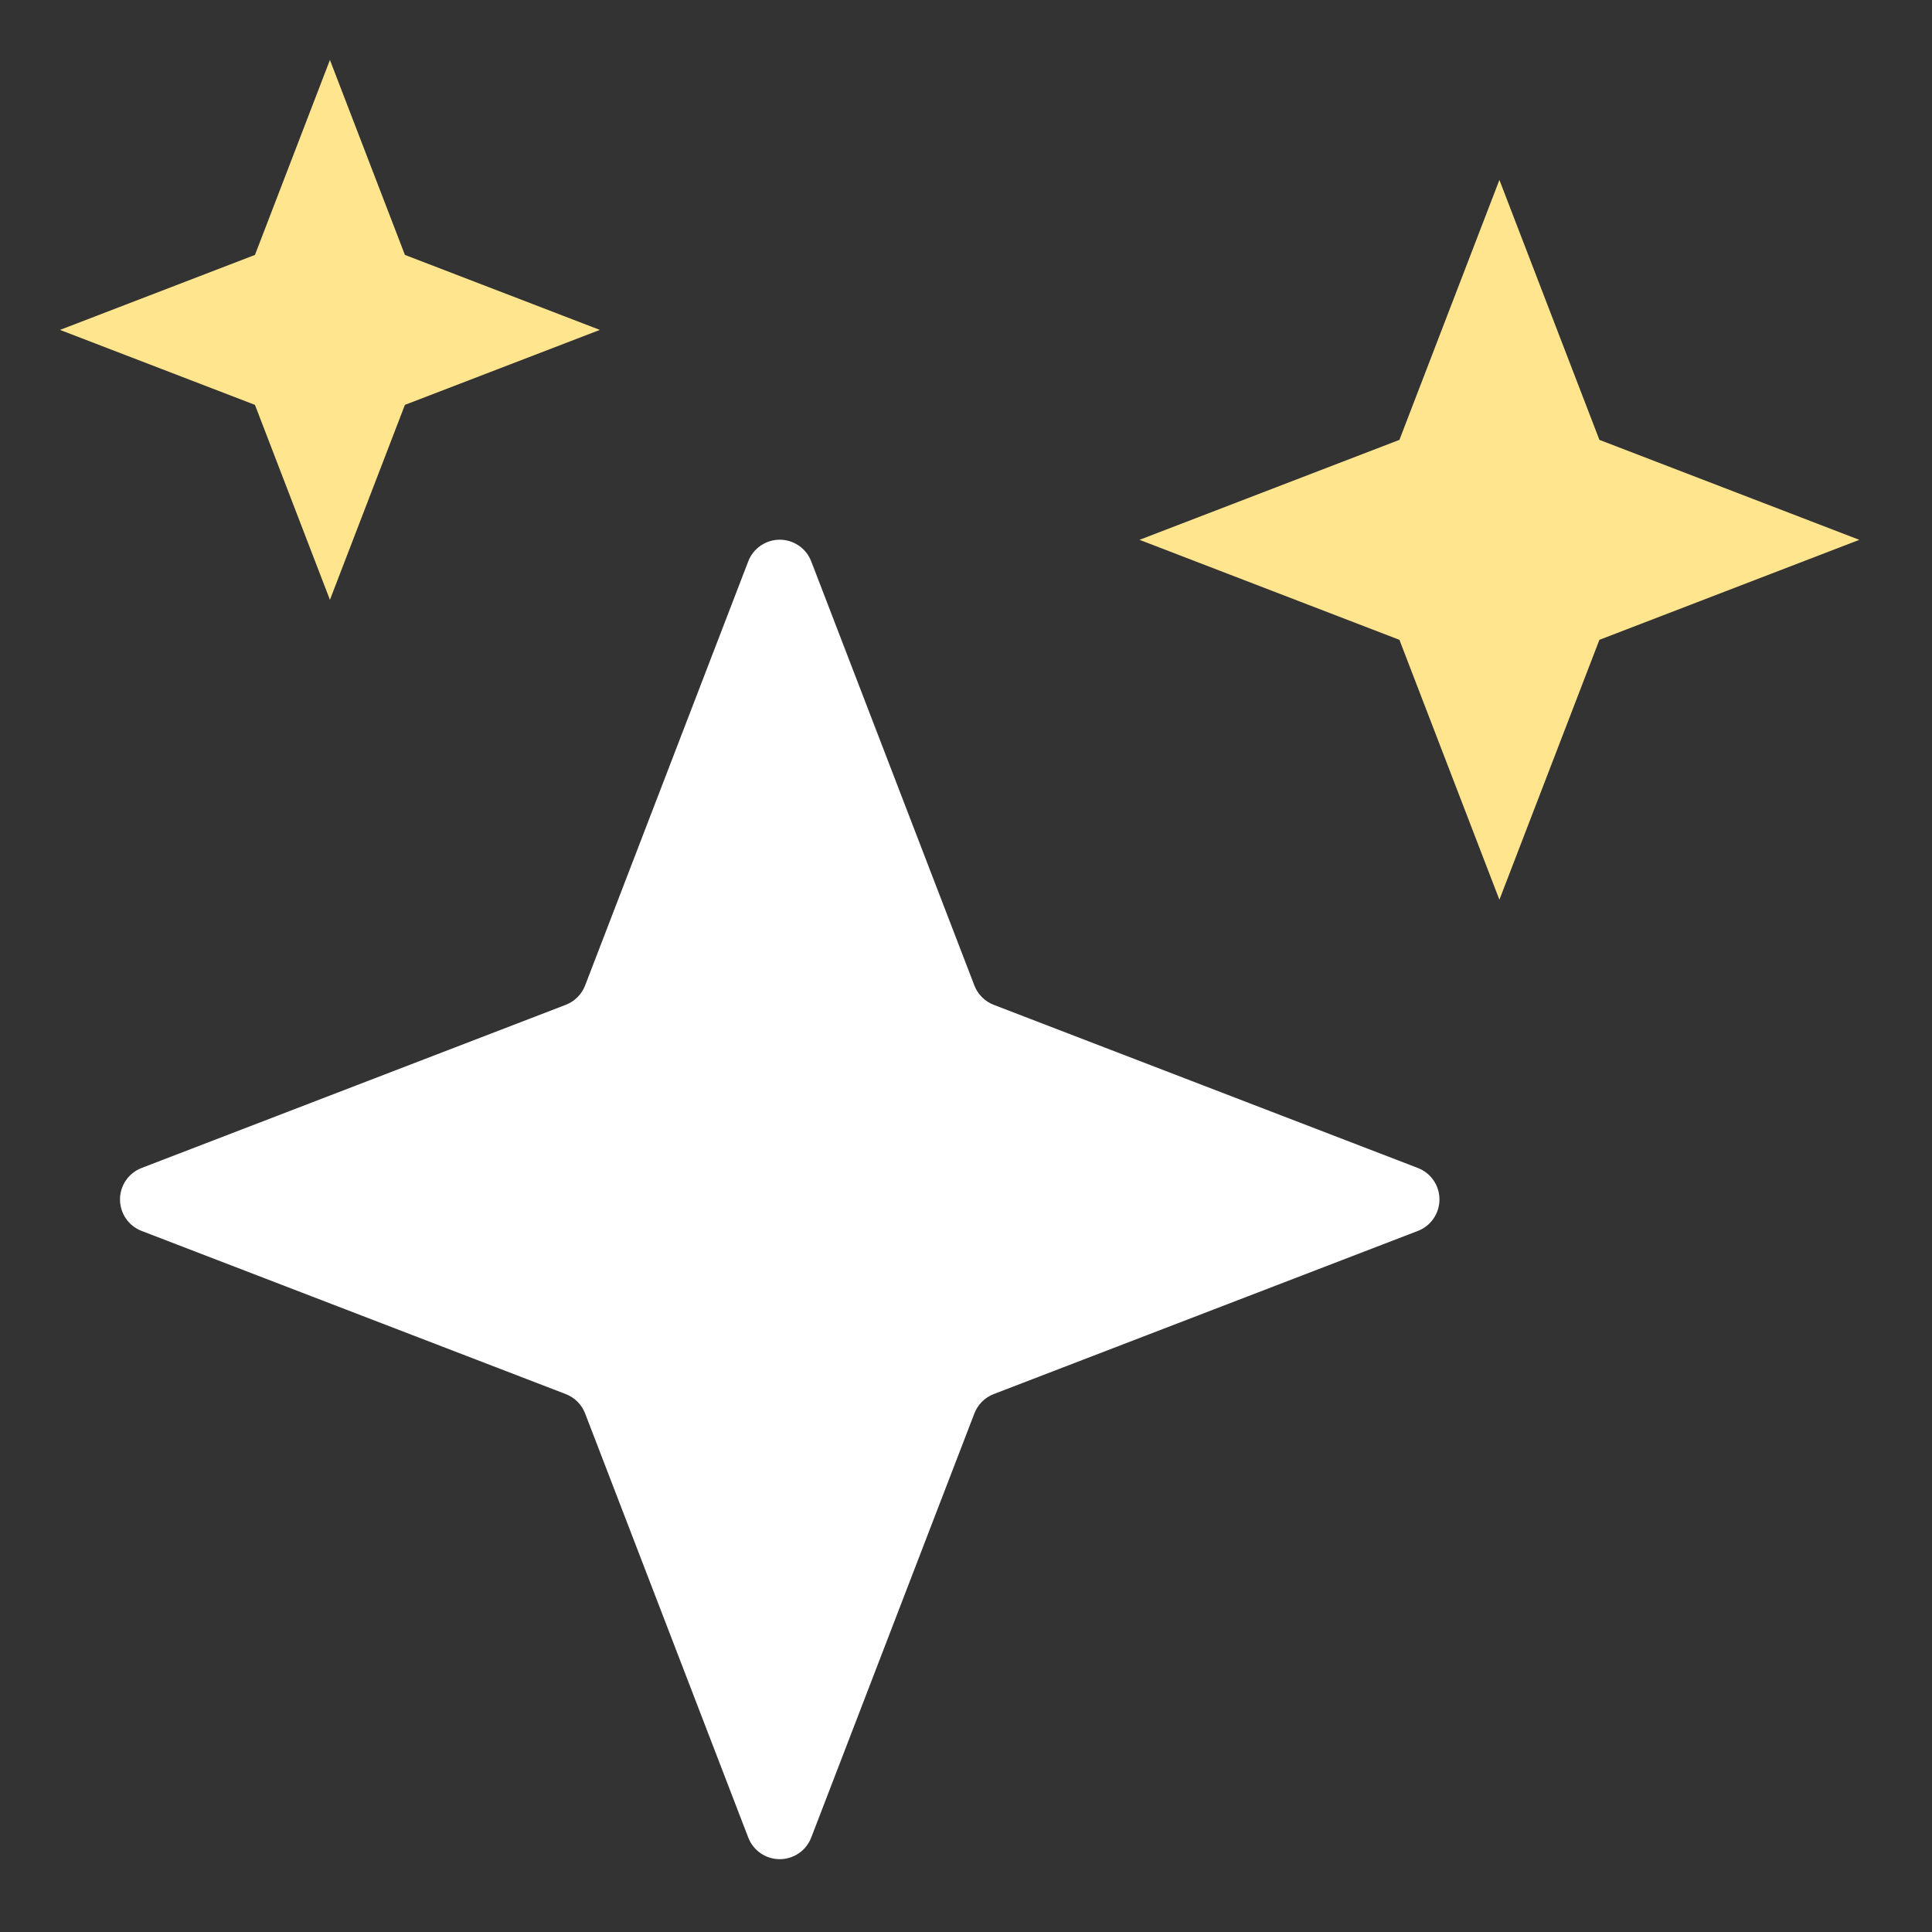<svg width="91" height="91" viewBox="0 0 91 91" fill="none" xmlns="http://www.w3.org/2000/svg">
    <rect x="0" y="0" width="91" height="91" fill="#333333" stroke="none"/>
    <path d="M45.894 46.416L38.21 26.44C38.094 26.14 37.891 25.882 37.626 25.701C37.361 25.519 37.048 25.421 36.727 25.421C36.406 25.421 36.092 25.519 35.827 25.701C35.562 25.882 35.359 26.14 35.244 26.44L27.56 46.416C27.48 46.623 27.357 46.812 27.2 46.969C27.043 47.126 26.854 47.249 26.647 47.329L6.671 55.013C6.371 55.128 6.113 55.331 5.931 55.596C5.75 55.861 5.652 56.175 5.652 56.496C5.652 56.817 5.75 57.13 5.931 57.395C6.113 57.66 6.371 57.864 6.671 57.979L26.647 65.663C26.854 65.743 27.043 65.865 27.2 66.022C27.357 66.179 27.48 66.368 27.56 66.576L35.244 86.551C35.359 86.851 35.562 87.109 35.827 87.291C36.092 87.473 36.406 87.57 36.727 87.57C37.048 87.57 37.361 87.473 37.626 87.291C37.891 87.109 38.094 86.851 38.21 86.551L45.894 66.576C45.973 66.368 46.096 66.179 46.253 66.022C46.41 65.865 46.599 65.743 46.806 65.663L66.782 57.979C67.082 57.864 67.34 57.66 67.522 57.395C67.704 57.13 67.801 56.817 67.801 56.496C67.801 56.175 67.704 55.861 67.522 55.596C67.34 55.331 67.082 55.128 66.782 55.013L46.806 47.329C46.599 47.249 46.41 47.126 46.253 46.969C46.096 46.812 45.973 46.623 45.894 46.416Z" fill="white"/>
    <path d="M19.072 12.007L15.54 2.824L12.009 12.007L2.826 15.539L12.009 19.07L15.54 28.253L19.072 19.07L28.254 15.539L19.072 12.007Z" fill="#FFE58D"/>
    <path d="M75.334 20.718L70.624 8.475L65.915 20.718L53.672 25.427L65.915 30.137L70.624 42.379L75.334 30.137L87.576 25.427L75.334 20.718Z" fill="#FFE58D"/>
</svg>
